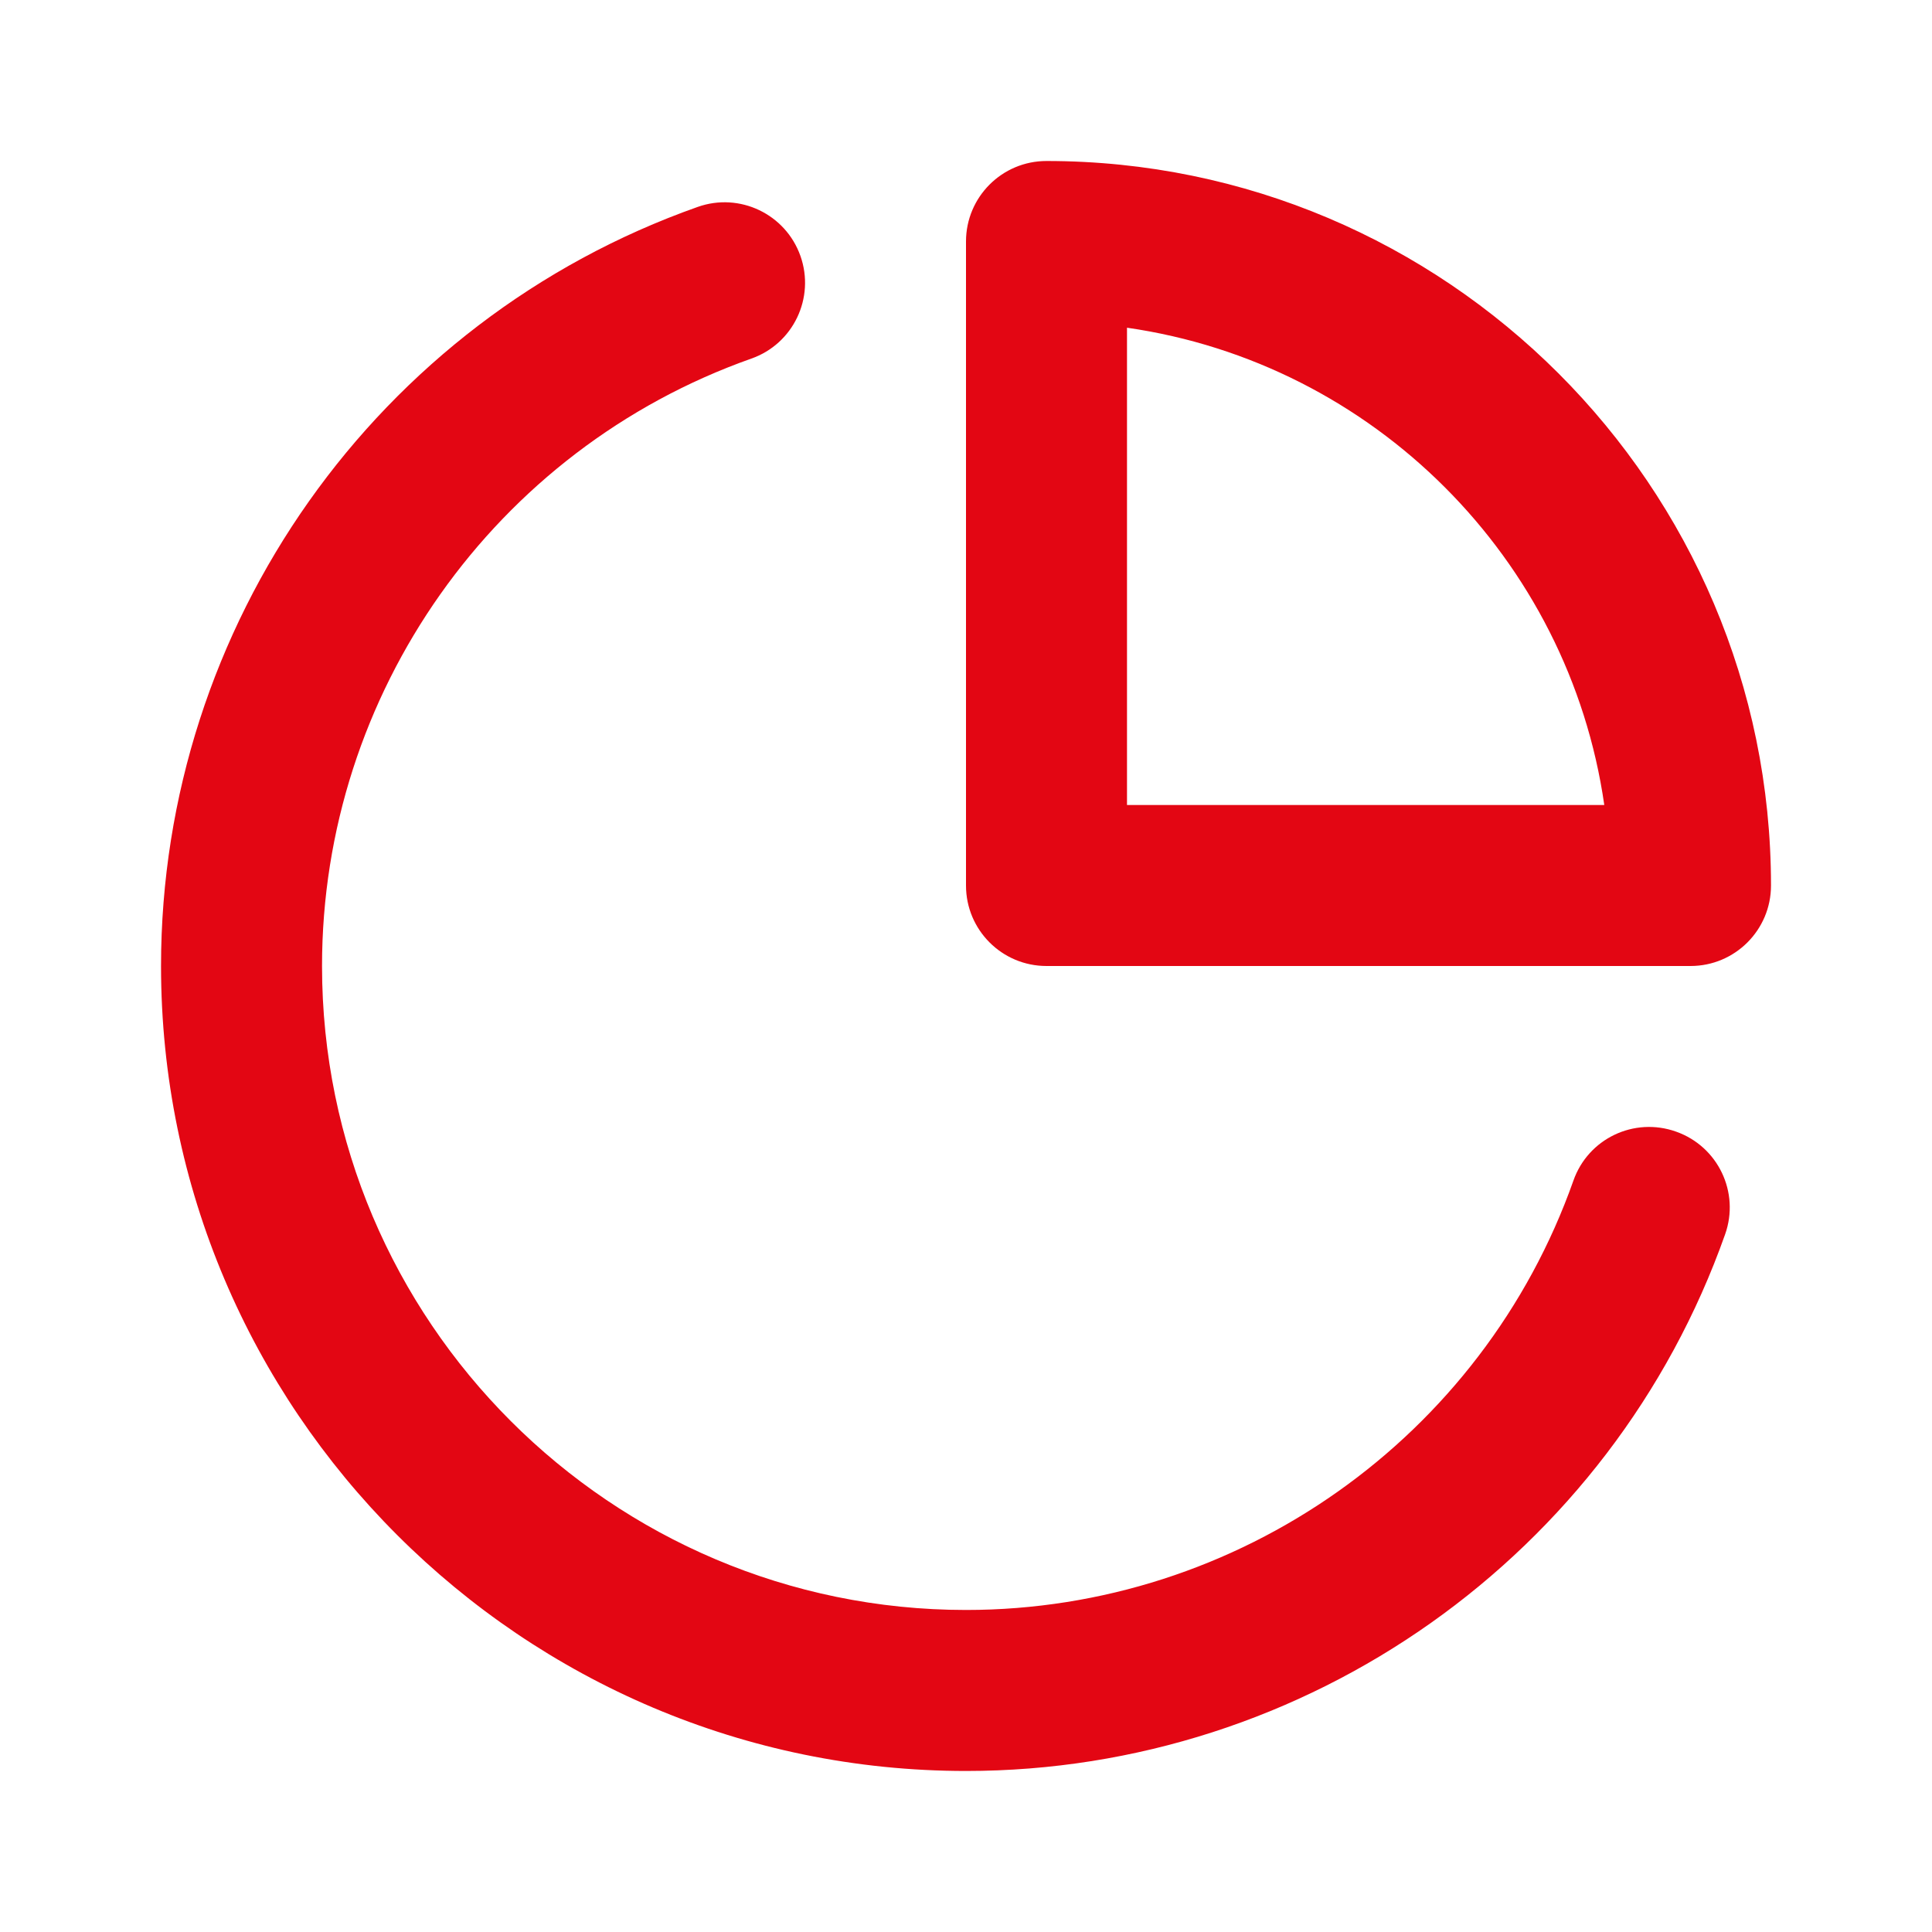 <?xml version="1.0" encoding="UTF-8"?>
<svg width="69px" height="69px" viewBox="0 0 69 69" version="1.1" xmlns="http://www.w3.org/2000/svg" xmlns:xlink="http://www.w3.org/1999/xlink">
    <title>Icon</title>
    <defs>
        <path d="M59.861,40.416 C58.358,39.881 56.719,40.666 56.193,42.166 C52.95,51.338 44.23,57.499 34.501,57.499 C21.819,57.499 11.501,47.183 11.501,34.499 C11.501,24.77 17.662,16.05 26.833,12.807 C28.331,12.281 29.116,10.639 28.587,9.141 C28.058,7.646 26.416,6.859 24.918,7.39 C13.453,11.441 5.751,22.335 5.751,34.499 C5.751,50.352 18.648,63.249 34.501,63.249 C46.665,63.249 57.558,55.55 61.612,44.081 C62.141,42.586 61.359,40.945 59.861,40.416 M40.25,28.75 L40.25,11.704 C49.05,12.969 56.031,19.947 57.296,28.75 L40.25,28.75 Z M37.375,5.75 C35.788,5.75 34.5,7.035 34.5,8.625 L34.5,31.625 C34.5,33.215 35.788,34.5 37.375,34.5 L60.375,34.5 C61.962,34.5 63.25,33.215 63.25,31.625 C63.25,17.356 51.641,5.75 37.375,5.75 L37.375,5.75 Z" id="path-1"></path>
    </defs>
    <g id="VISION_1440_V8_Various" stroke="none" stroke-width="1" fill="none" fill-rule="evenodd">
        <g id="VISION_1440x1024_V8_02_Tool" transform="translate(-247, -2299)">
            <g id="Content" transform="translate(0, 1304)">
                <g id="Closed" transform="translate(218, 990)">
                    <g id="Icon" transform="translate(29, 5)">
                        <mask id="mask-2" fill="white">
                            <use xlink:href="#path-1"></use>
                        </mask>
                        <use id="🎨-Icon-Сolor" fill="#e30613" fill-rule="nonzero" xlink:href="#path-1"></use>
                    </g>
                </g>
            </g>
        </g>
    </g>
</svg>